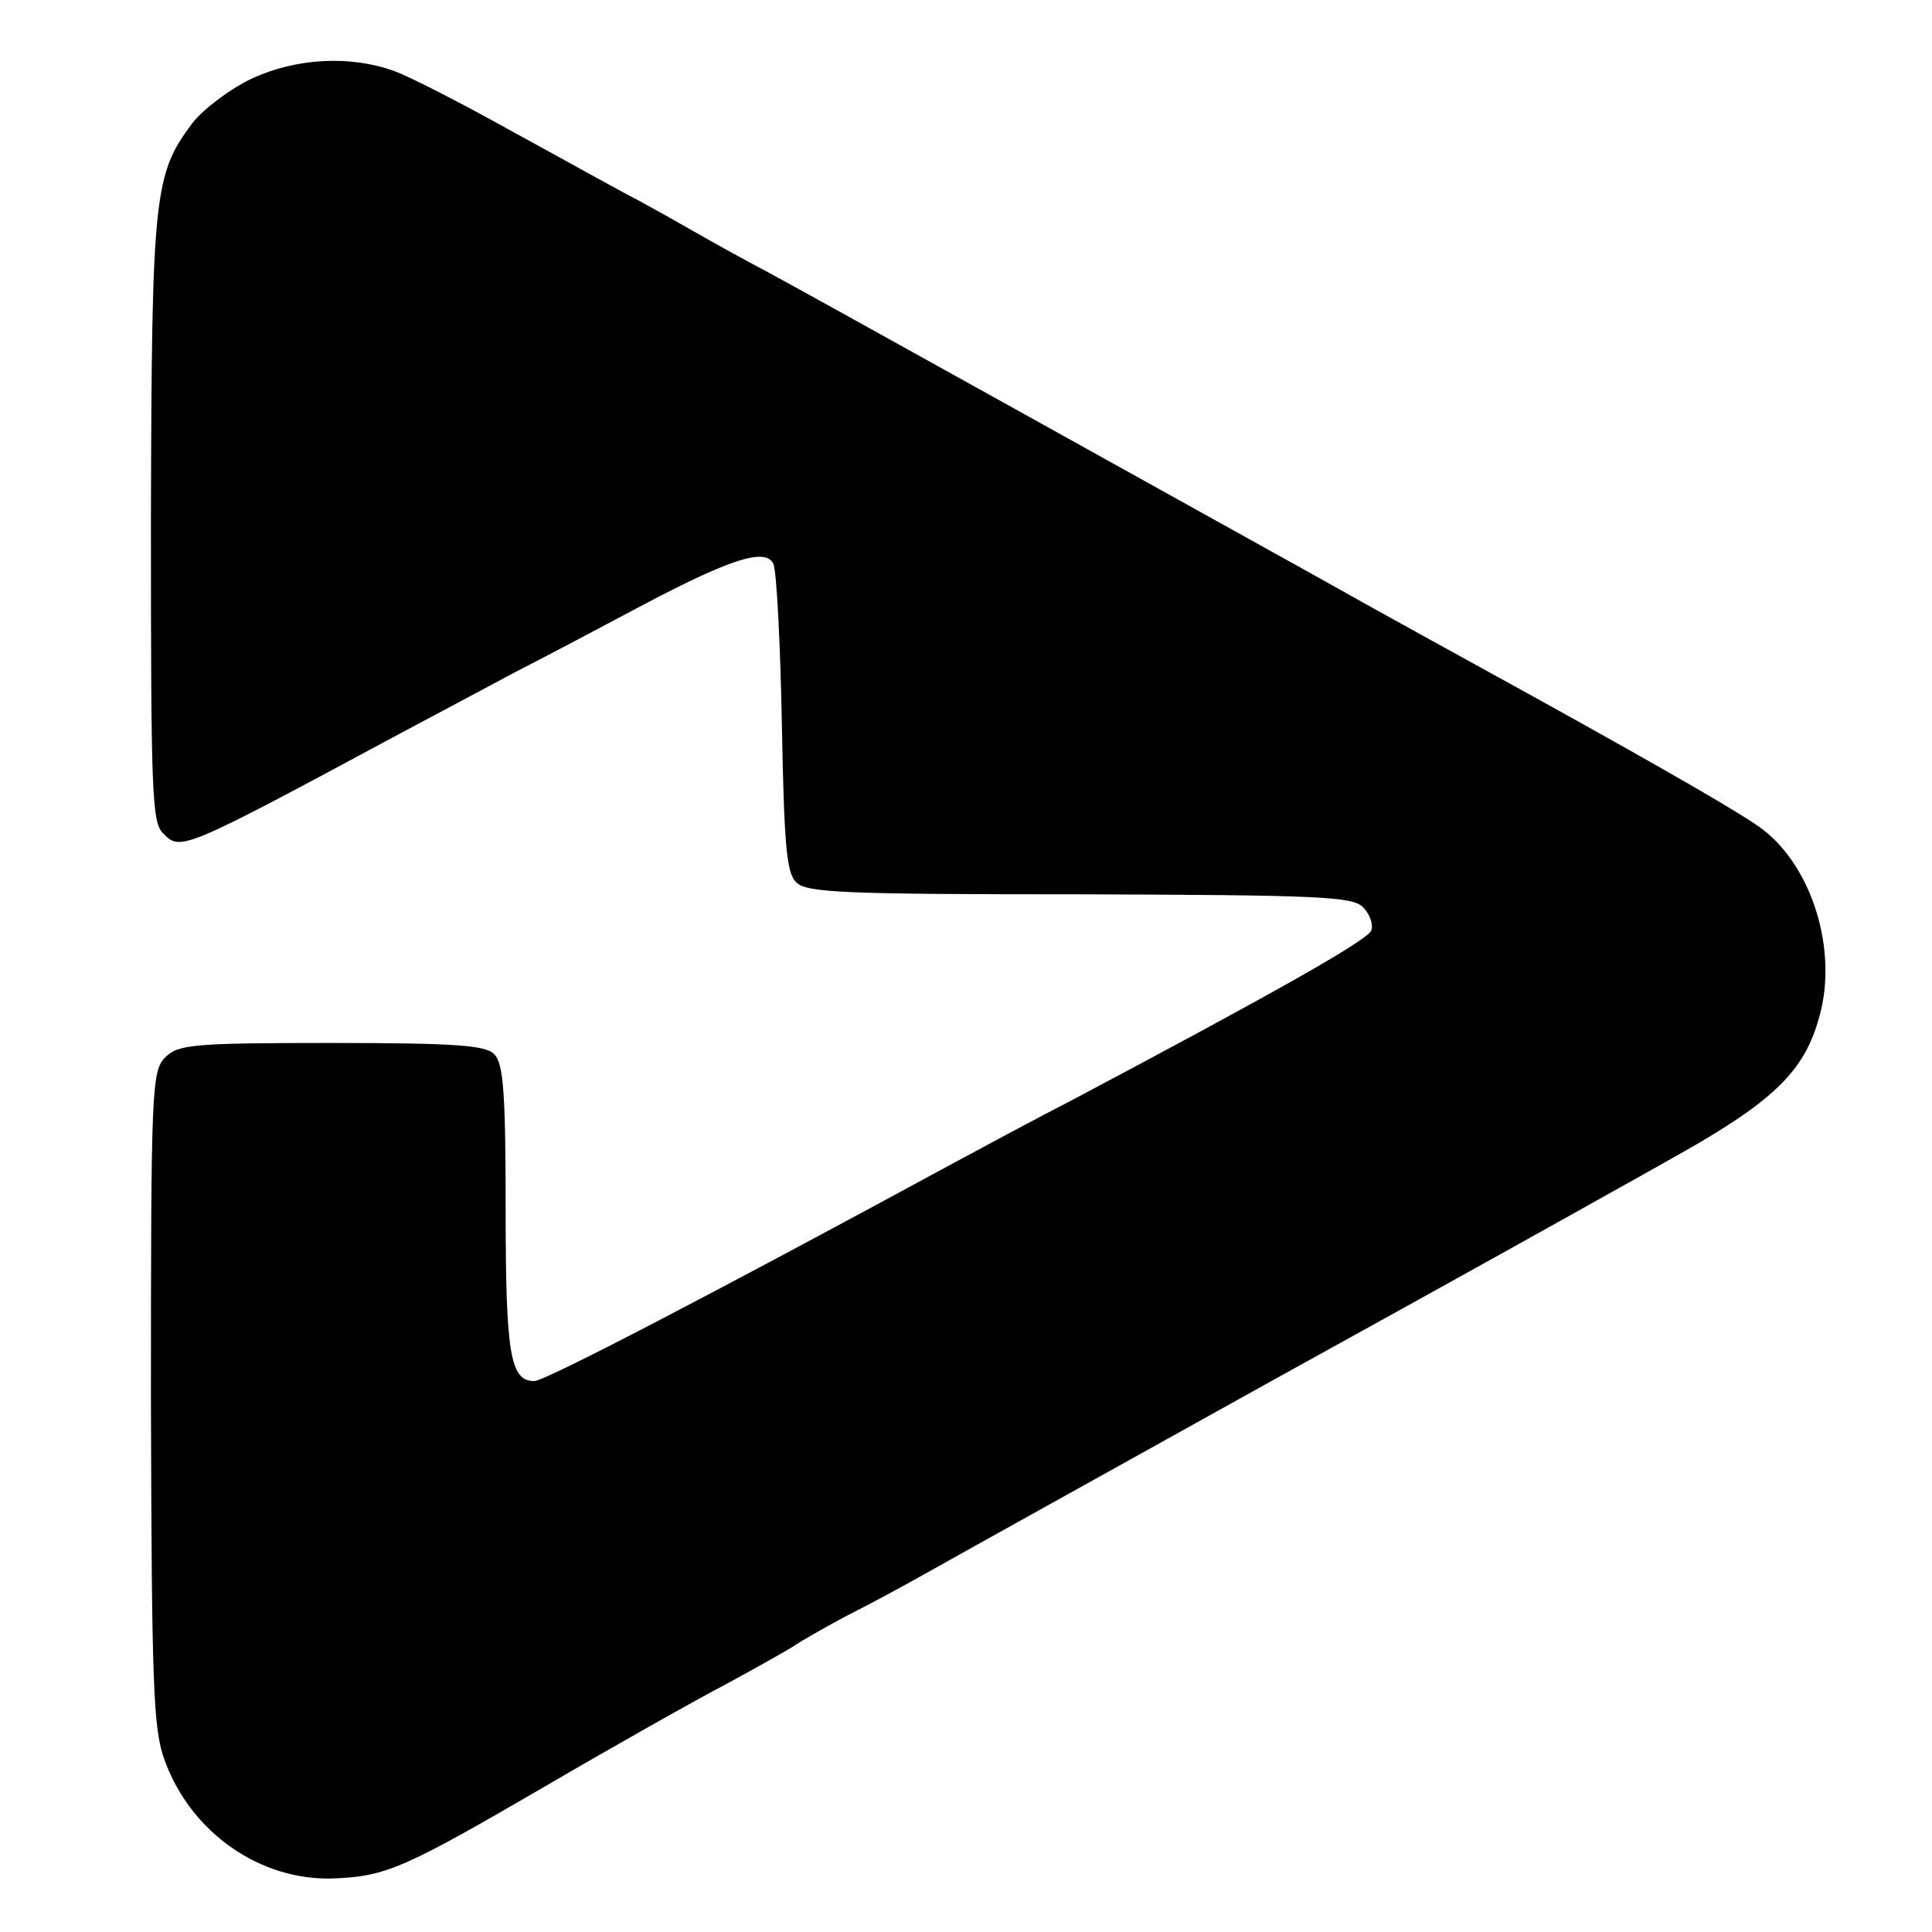 <?xml version="1.0" standalone="no"?>
<!DOCTYPE svg PUBLIC "-//W3C//DTD SVG 20010904//EN"
 "http://www.w3.org/TR/2001/REC-SVG-20010904/DTD/svg10.dtd">
<svg version="1.0" xmlns="http://www.w3.org/2000/svg"
 width="256pt" height="256pt" viewBox="0 0 256 256"
 preserveAspectRatio="xMidYMid meet">
<g transform="translate(0,256) scale(0.1,-0.1)"
fill="#000000" stroke="none">
<path d="M334 2456 c-28 -13 -64 -40 -79 -59 -51 -68 -54 -94 -55 -526 0 -356
1 -401 16 -415 23 -24 24 -24 314 132 36 19 103 55 150 80 47 24 126 66 175
92 114 60 161 75 170 52 4 -10 9 -104 11 -211 3 -159 6 -198 19 -210 13 -14
64 -16 375 -16 319 -1 362 -3 376 -17 9 -9 14 -23 11 -31 -5 -13 -131 -84
-397 -225 -47 -24 -119 -63 -160 -85 -315 -171 -538 -287 -552 -287 -32 0 -38
35 -38 229 0 153 -3 192 -15 204 -11 12 -52 15 -216 15 -184 0 -203 -2 -220
-19 -18 -18 -19 -41 -19 -451 1 -383 3 -439 18 -480 35 -97 128 -161 225 -157
69 3 92 13 281 123 89 52 197 113 241 136 44 24 85 47 90 51 6 4 35 21 65 37
30 15 80 42 110 59 30 17 237 132 460 256 223 123 422 234 443 246 20 11 54
30 75 42 141 78 183 118 203 193 24 86 -9 195 -74 246 -24 19 -130 80 -307
178 -80 44 -220 121 -280 155 -164 91 -676 376 -730 405 -36 19 -81 44 -100
55 -19 11 -53 30 -75 42 -22 11 -95 52 -163 89 -68 38 -140 75 -160 82 -58 21
-130 17 -188 -10z"/>
</g>
</svg>
